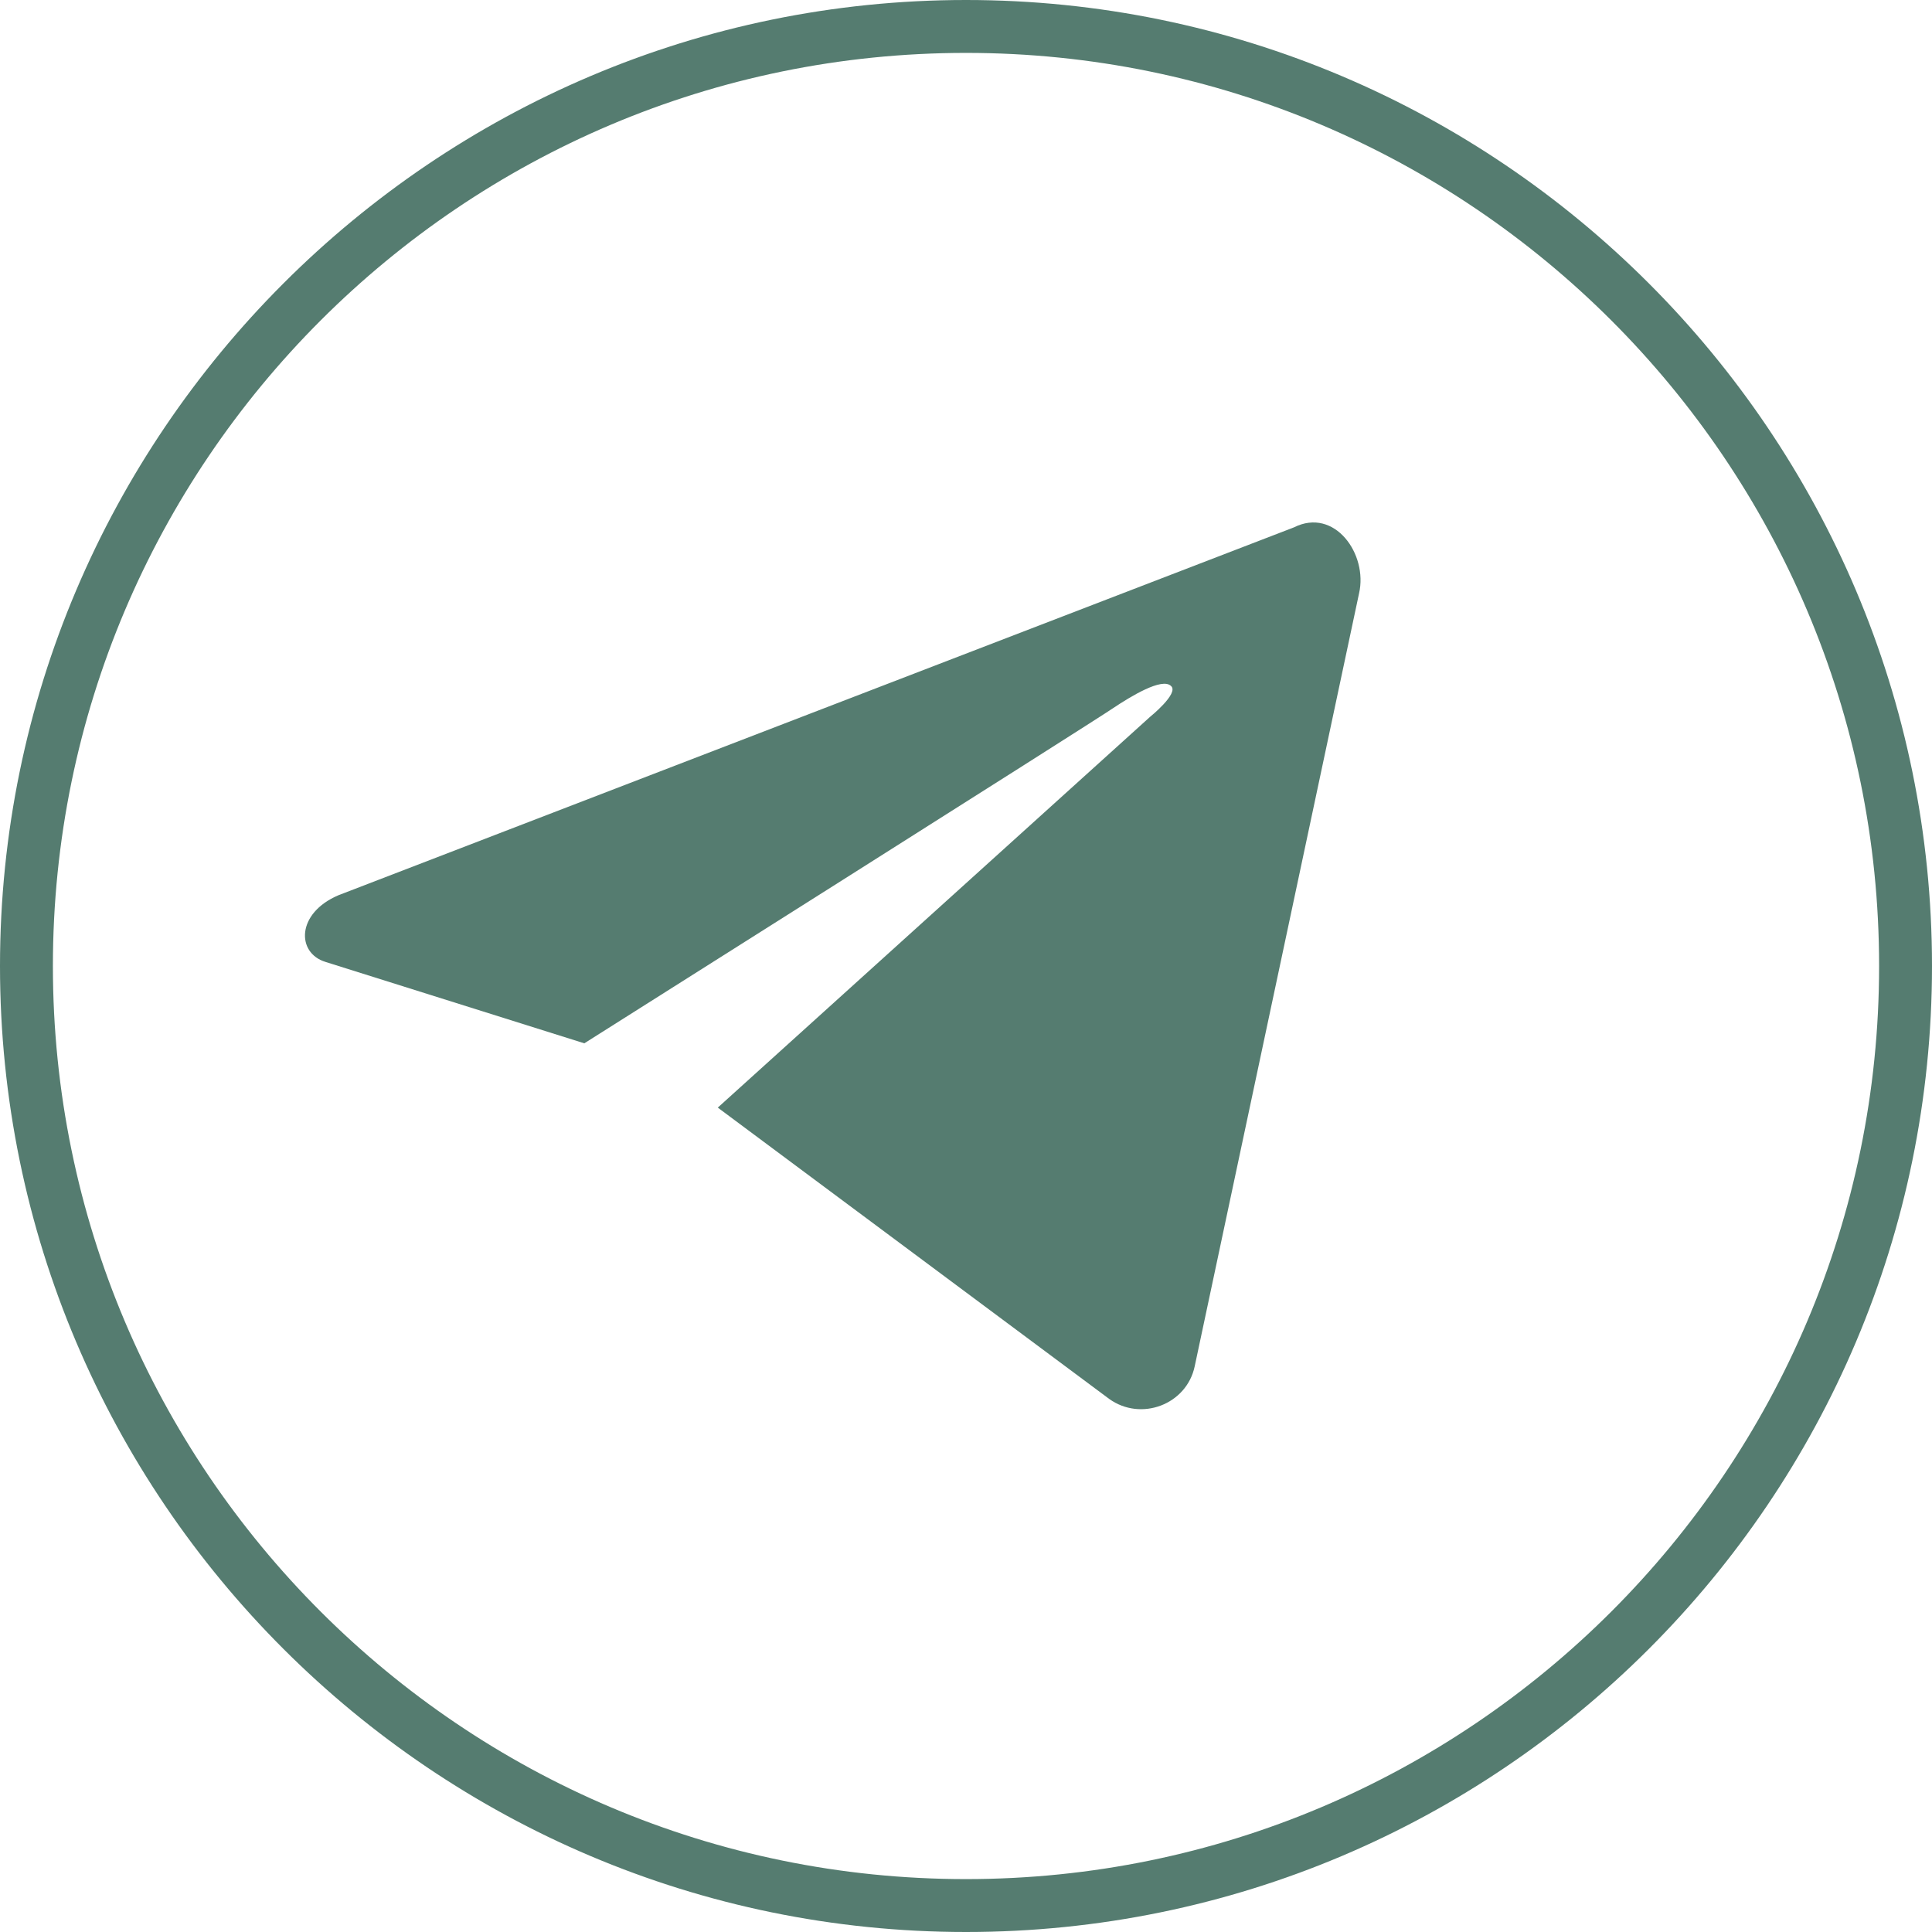 <?xml version="1.0" encoding="UTF-8" standalone="no"?><svg xmlns="http://www.w3.org/2000/svg" xmlns:xlink="http://www.w3.org/1999/xlink" fill="#557c70" height="237.4" preserveAspectRatio="xMidYMid meet" version="1" viewBox="0.0 0.0 237.4 237.4" width="237.4" zoomAndPan="magnify"><g id="change1_1"><path d="M167,72.9l-20.2,95c-1,4.7-6.6,6.8-10.5,4l-48.1-35.8l53.1-48c0,0,3.6-2.9,2.6-3.8c-1.1-1.1-5,1.3-7.1,2.7 c-2,1.4-65,41.2-65,41.2L40,118.2c-3.6-1.1-3.6-6,1.6-8.2L159,64.8C164,62.3,168.1,68.1,167,72.9z"/><path d="M118.7,237.4C53.3,237.4,0,184.2,0,118.7C0,53.3,53.3,0,118.7,0c65.5,0,118.7,53.3,118.7,118.7 C237.4,184.2,184.2,237.4,118.7,237.4z M118.7,6.5C56.8,6.5,6.5,56.8,6.5,118.7c0,61.9,50.3,112.2,112.2,112.2 c61.9,0,112.2-50.3,112.2-112.2C230.9,56.8,180.6,6.5,118.7,6.5z"/></g></svg>